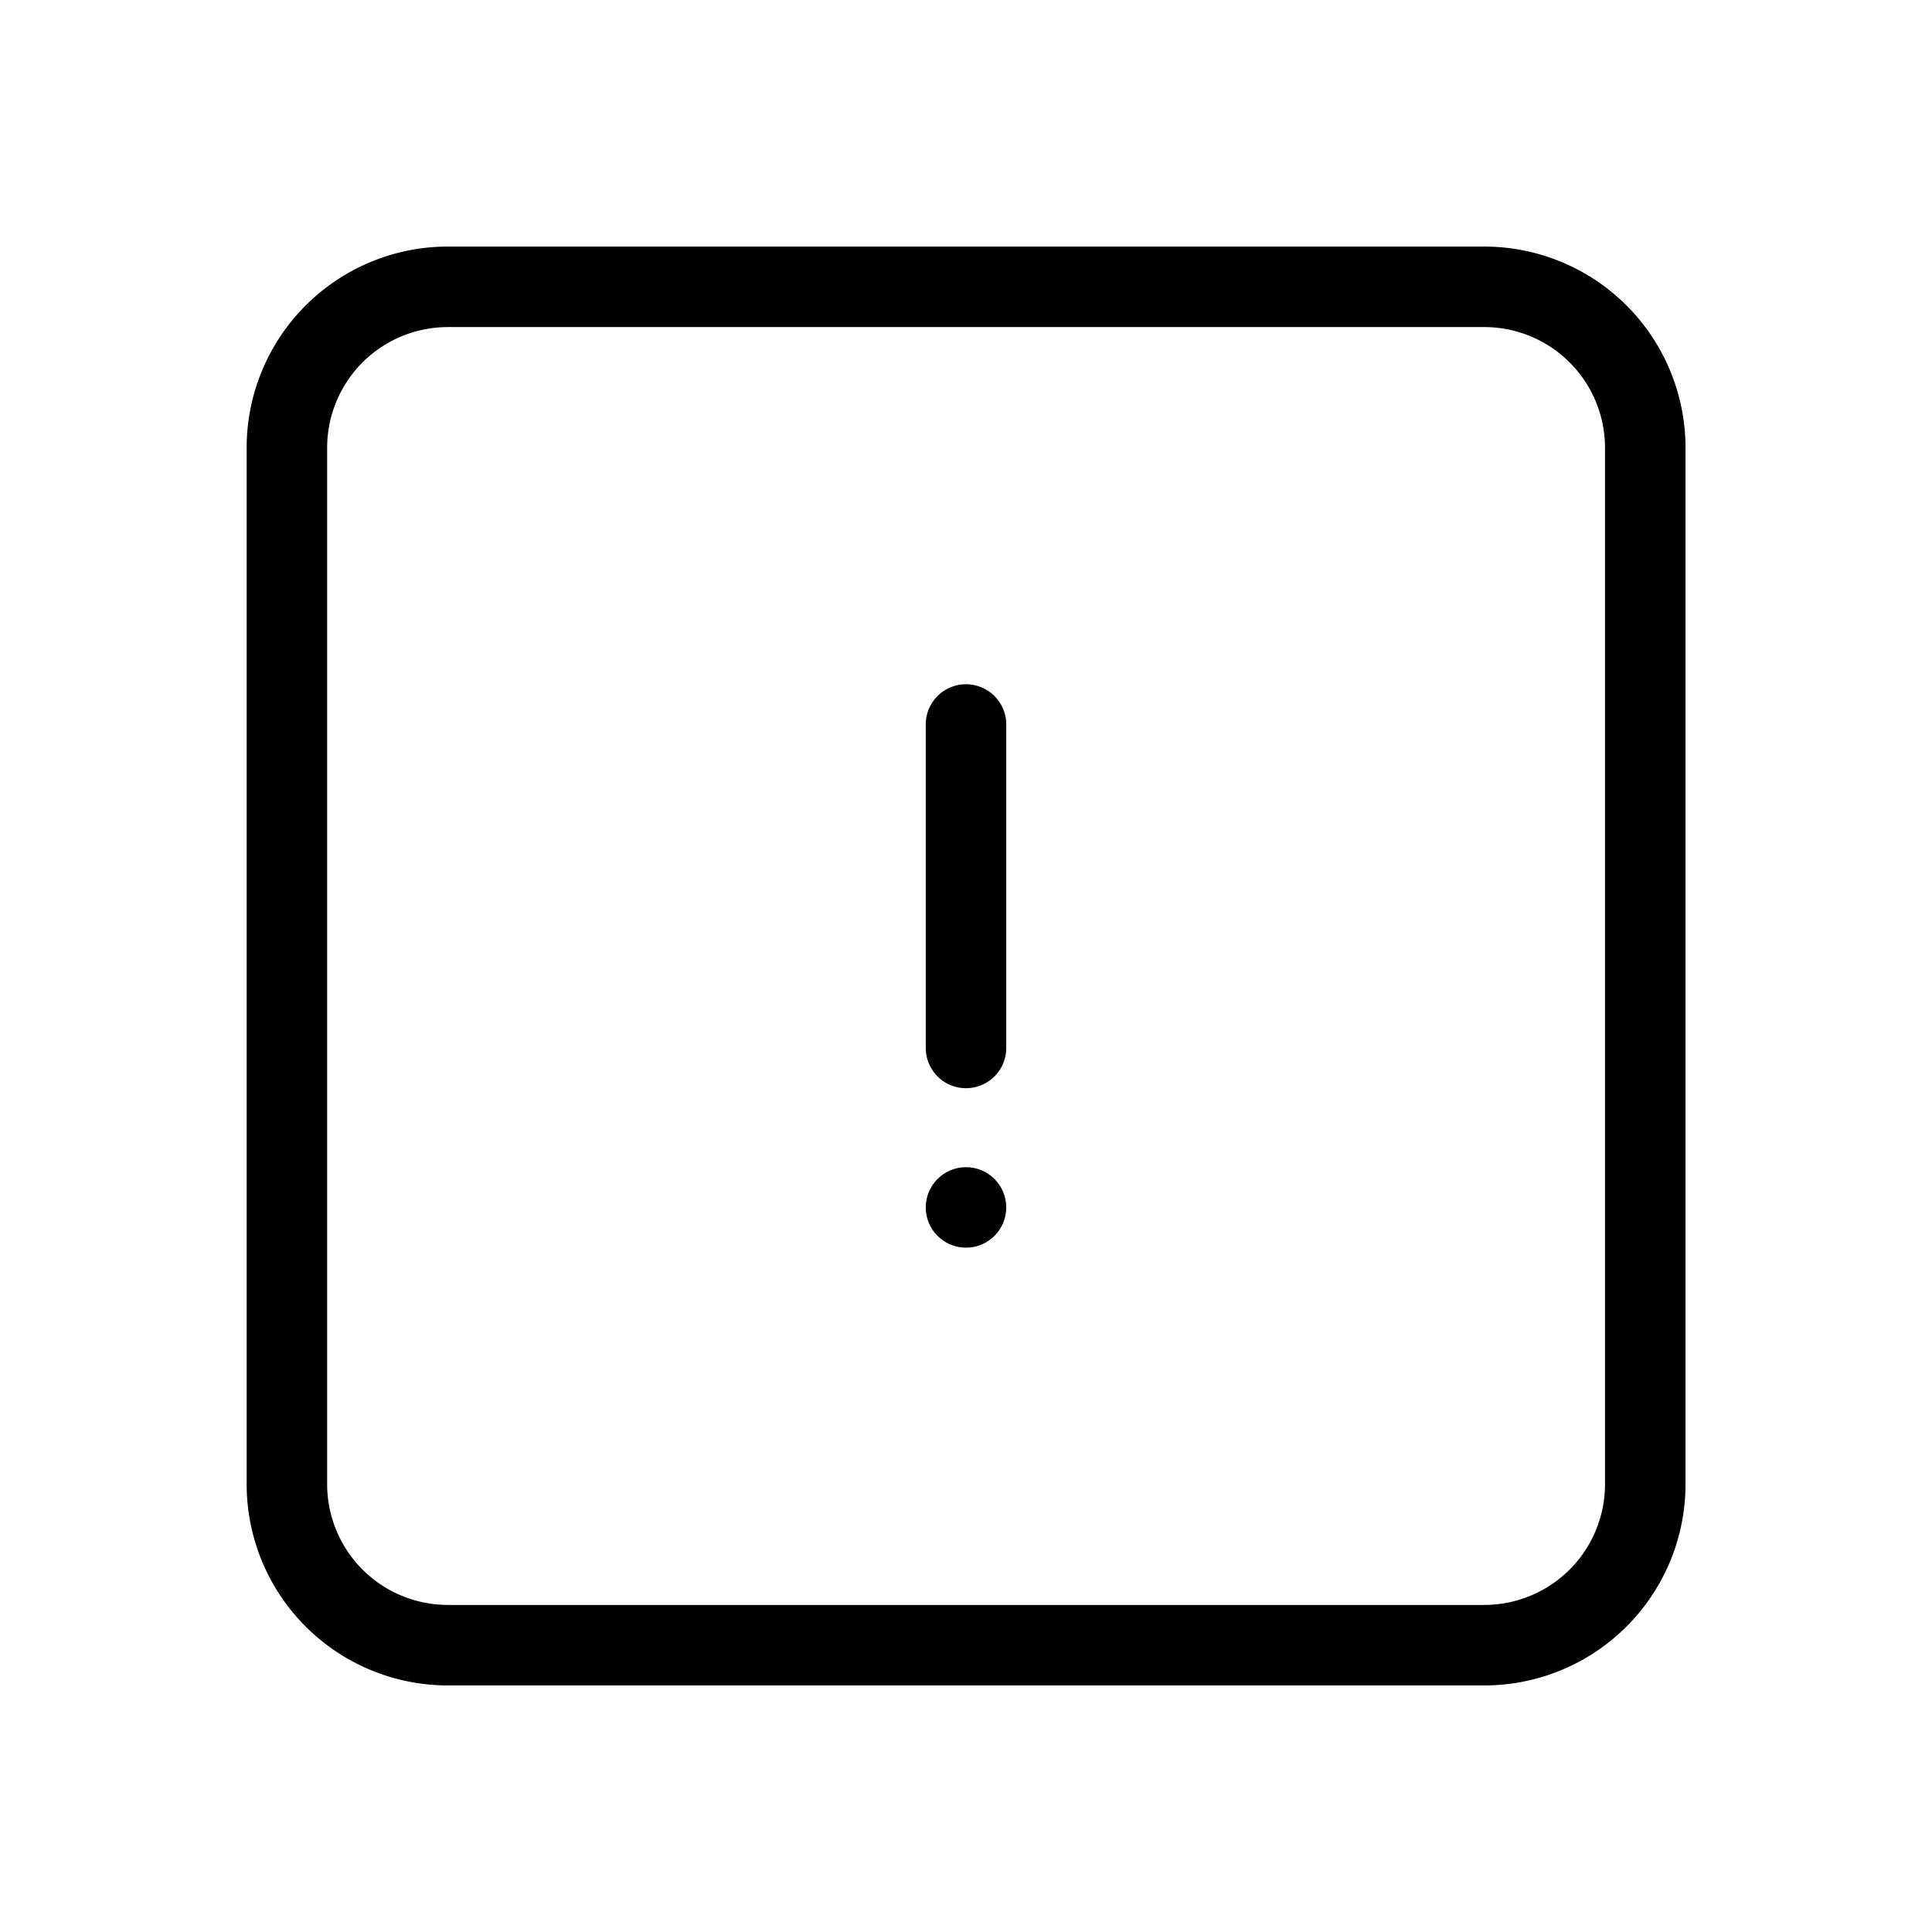 <?xml version="1.0" encoding="utf-8"?><!-- Uploaded to: SVG Repo, www.svgrepo.com, Generator: SVG Repo Mixer Tools -->
<svg fill="#000000" width="800px" height="800px" viewBox="0 0 24 24" xmlns="http://www.w3.org/2000/svg">
  
  <g id="Square_Info" data-name="Square Info">
    <g>
      <path  d="M18.438,20.937H5.564a2.5,2.5,0,0,1-2.5-2.5V5.563a2.5,2.5,0,0,1,2.5-2.5H18.438a2.5,2.5,0,0,1,2.5,2.5V18.437A2.5,2.5,0,0,1,18.438,20.937ZM5.564,4.063a1.5,1.5,0,0,0-1.5,1.5V18.437a1.5,1.5,0,0,0,1.5,1.5H18.438a1.5,1.5,0,0,0,1.5-1.5V5.563a1.5,1.5,0,0,0-1.5-1.5Z"/>
      <g>
        <path  d="M12.5,9a.5.5,0,0,0-1,0h0v4.018a.5.5,0,0,0,1,0Z"/>
        <circle  cx="12" cy="14.999" r="0.5"/>
      </g>
    </g>
  </g>
</svg>
